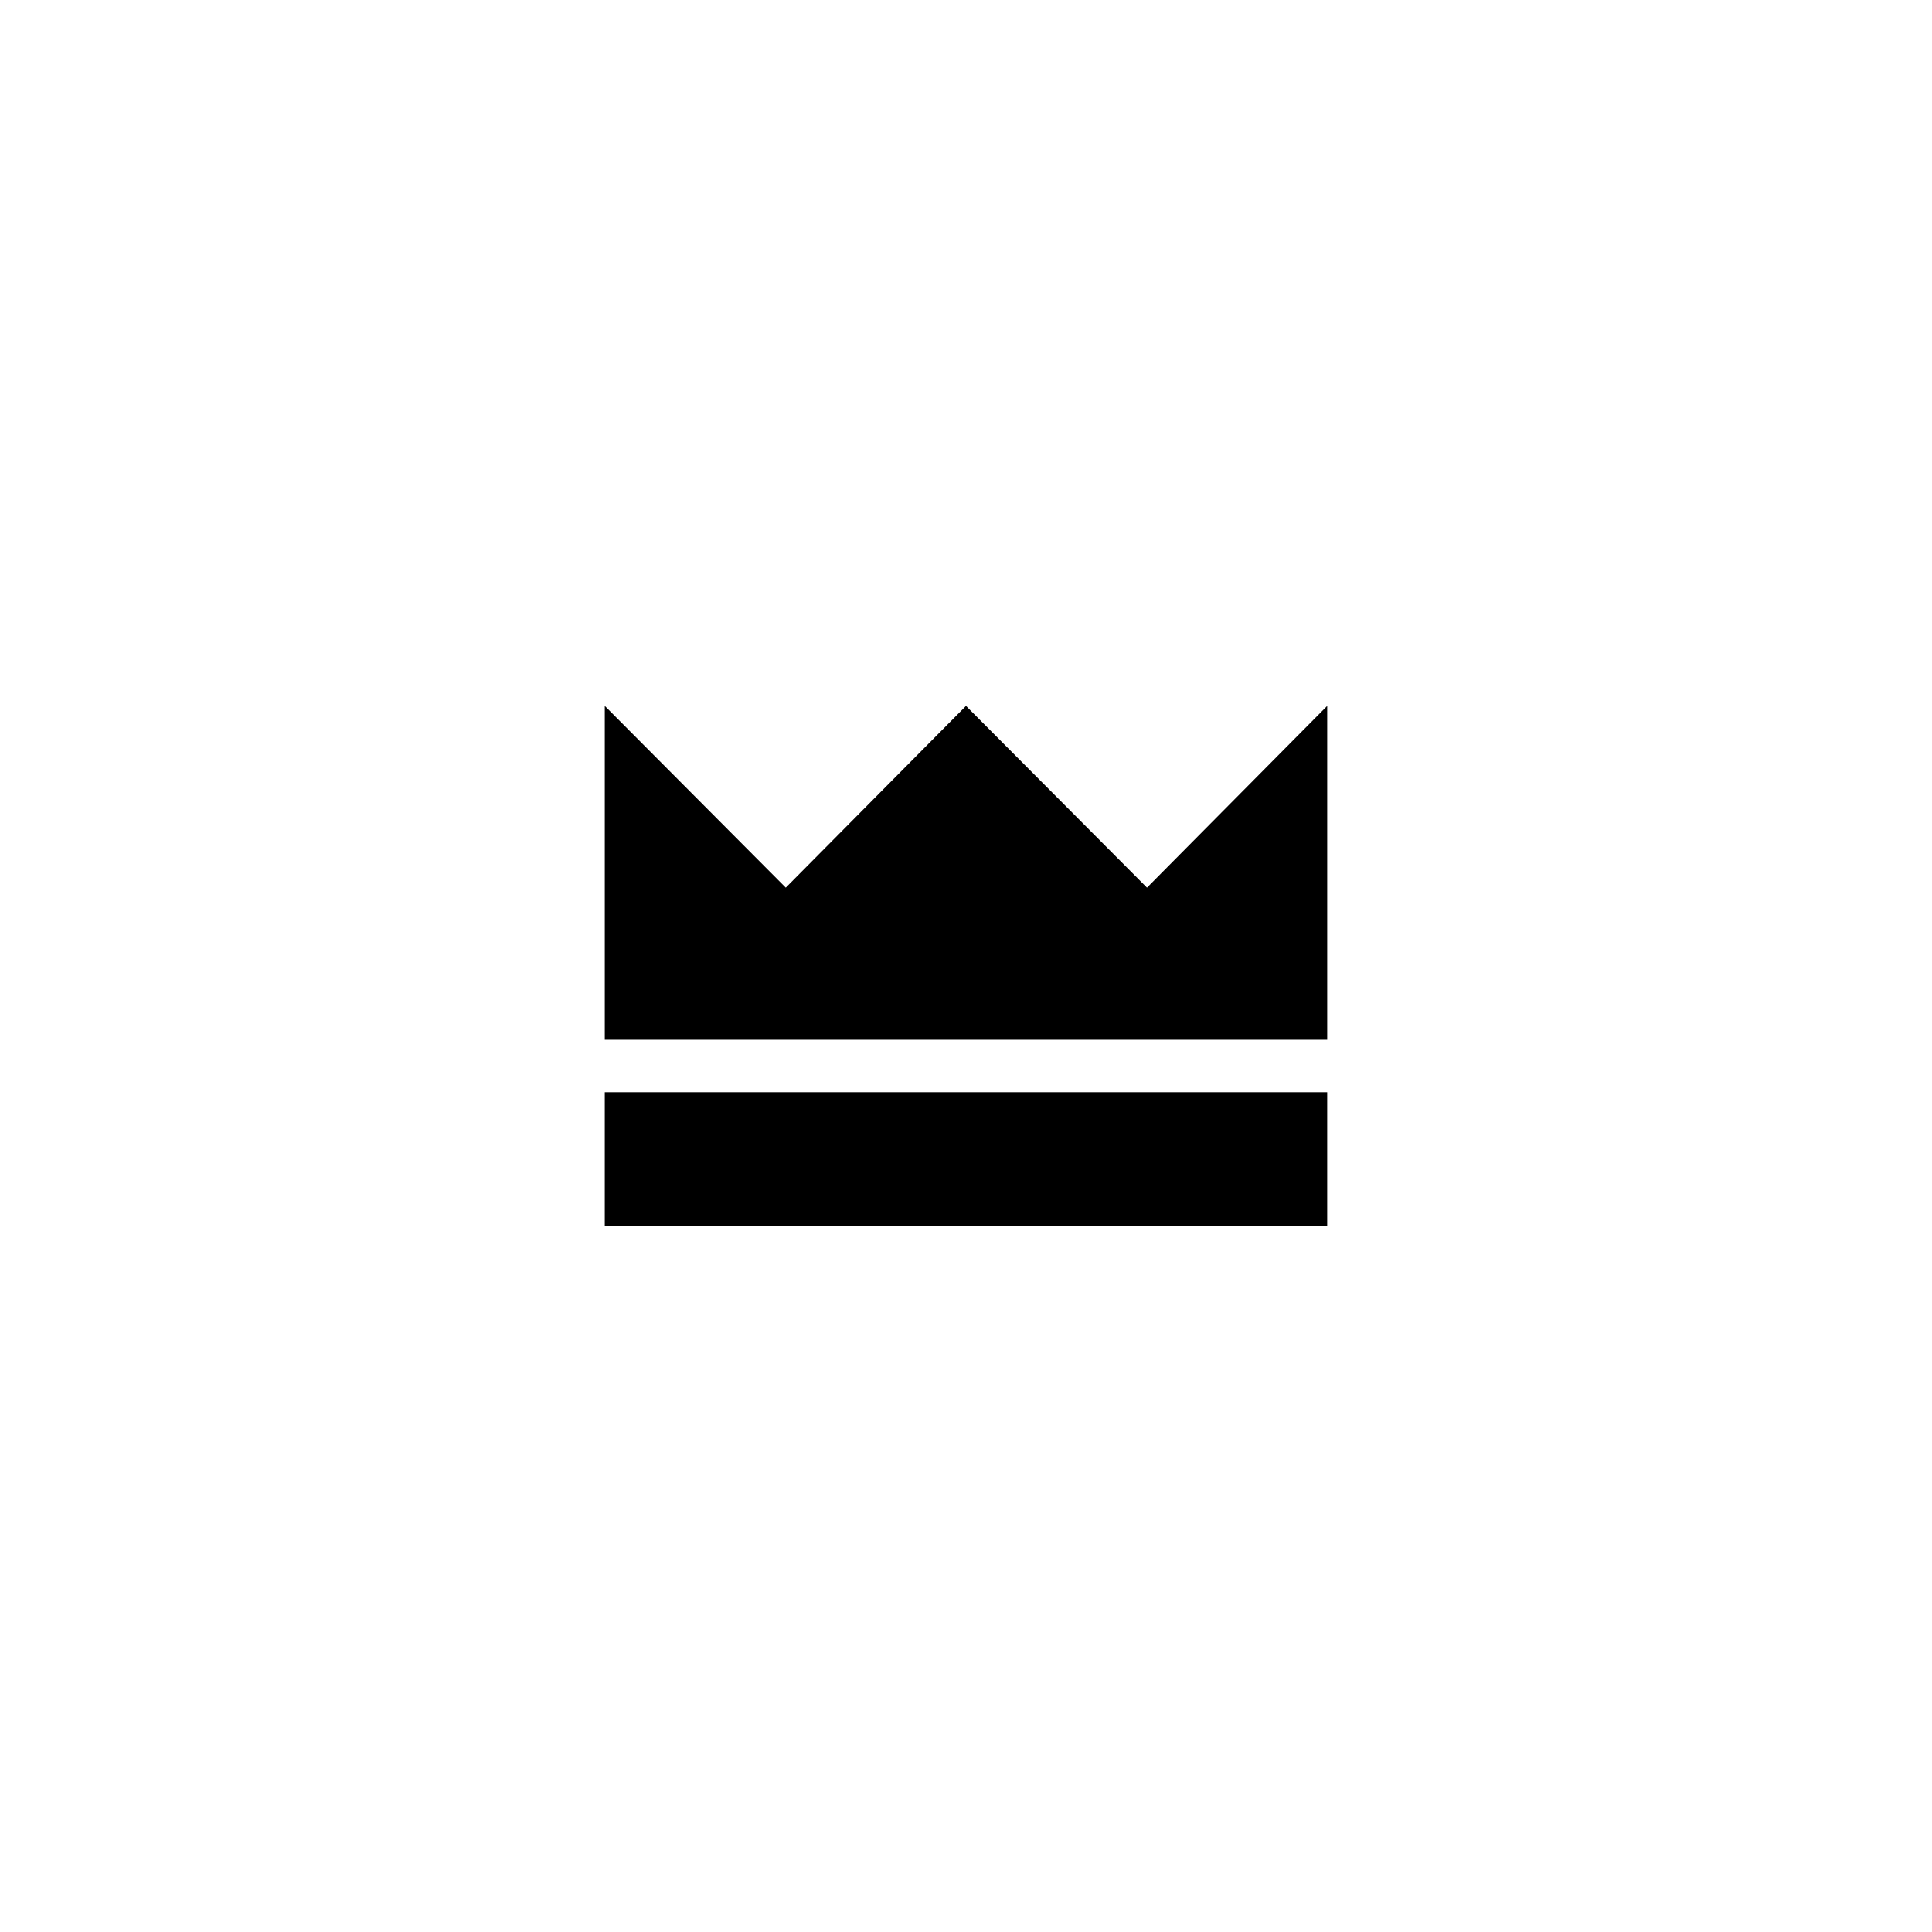 <?xml version="1.0" encoding="UTF-8"?>
<!-- Uploaded to: SVG Repo, www.svgrepo.com, Generator: SVG Repo Mixer Tools -->
<svg fill="#000000" width="800px" height="800px" version="1.1" viewBox="144 144 512 512" xmlns="http://www.w3.org/2000/svg">
 <g>
  <path d="m447.96 379.24-47.961-48.164-47.762 48.164-47.965-48.164v88.469h191.45v-88.469z"/>
  <path d="m304.27 433.45h191.45v35.469h-191.45z"/>
 </g>
</svg>